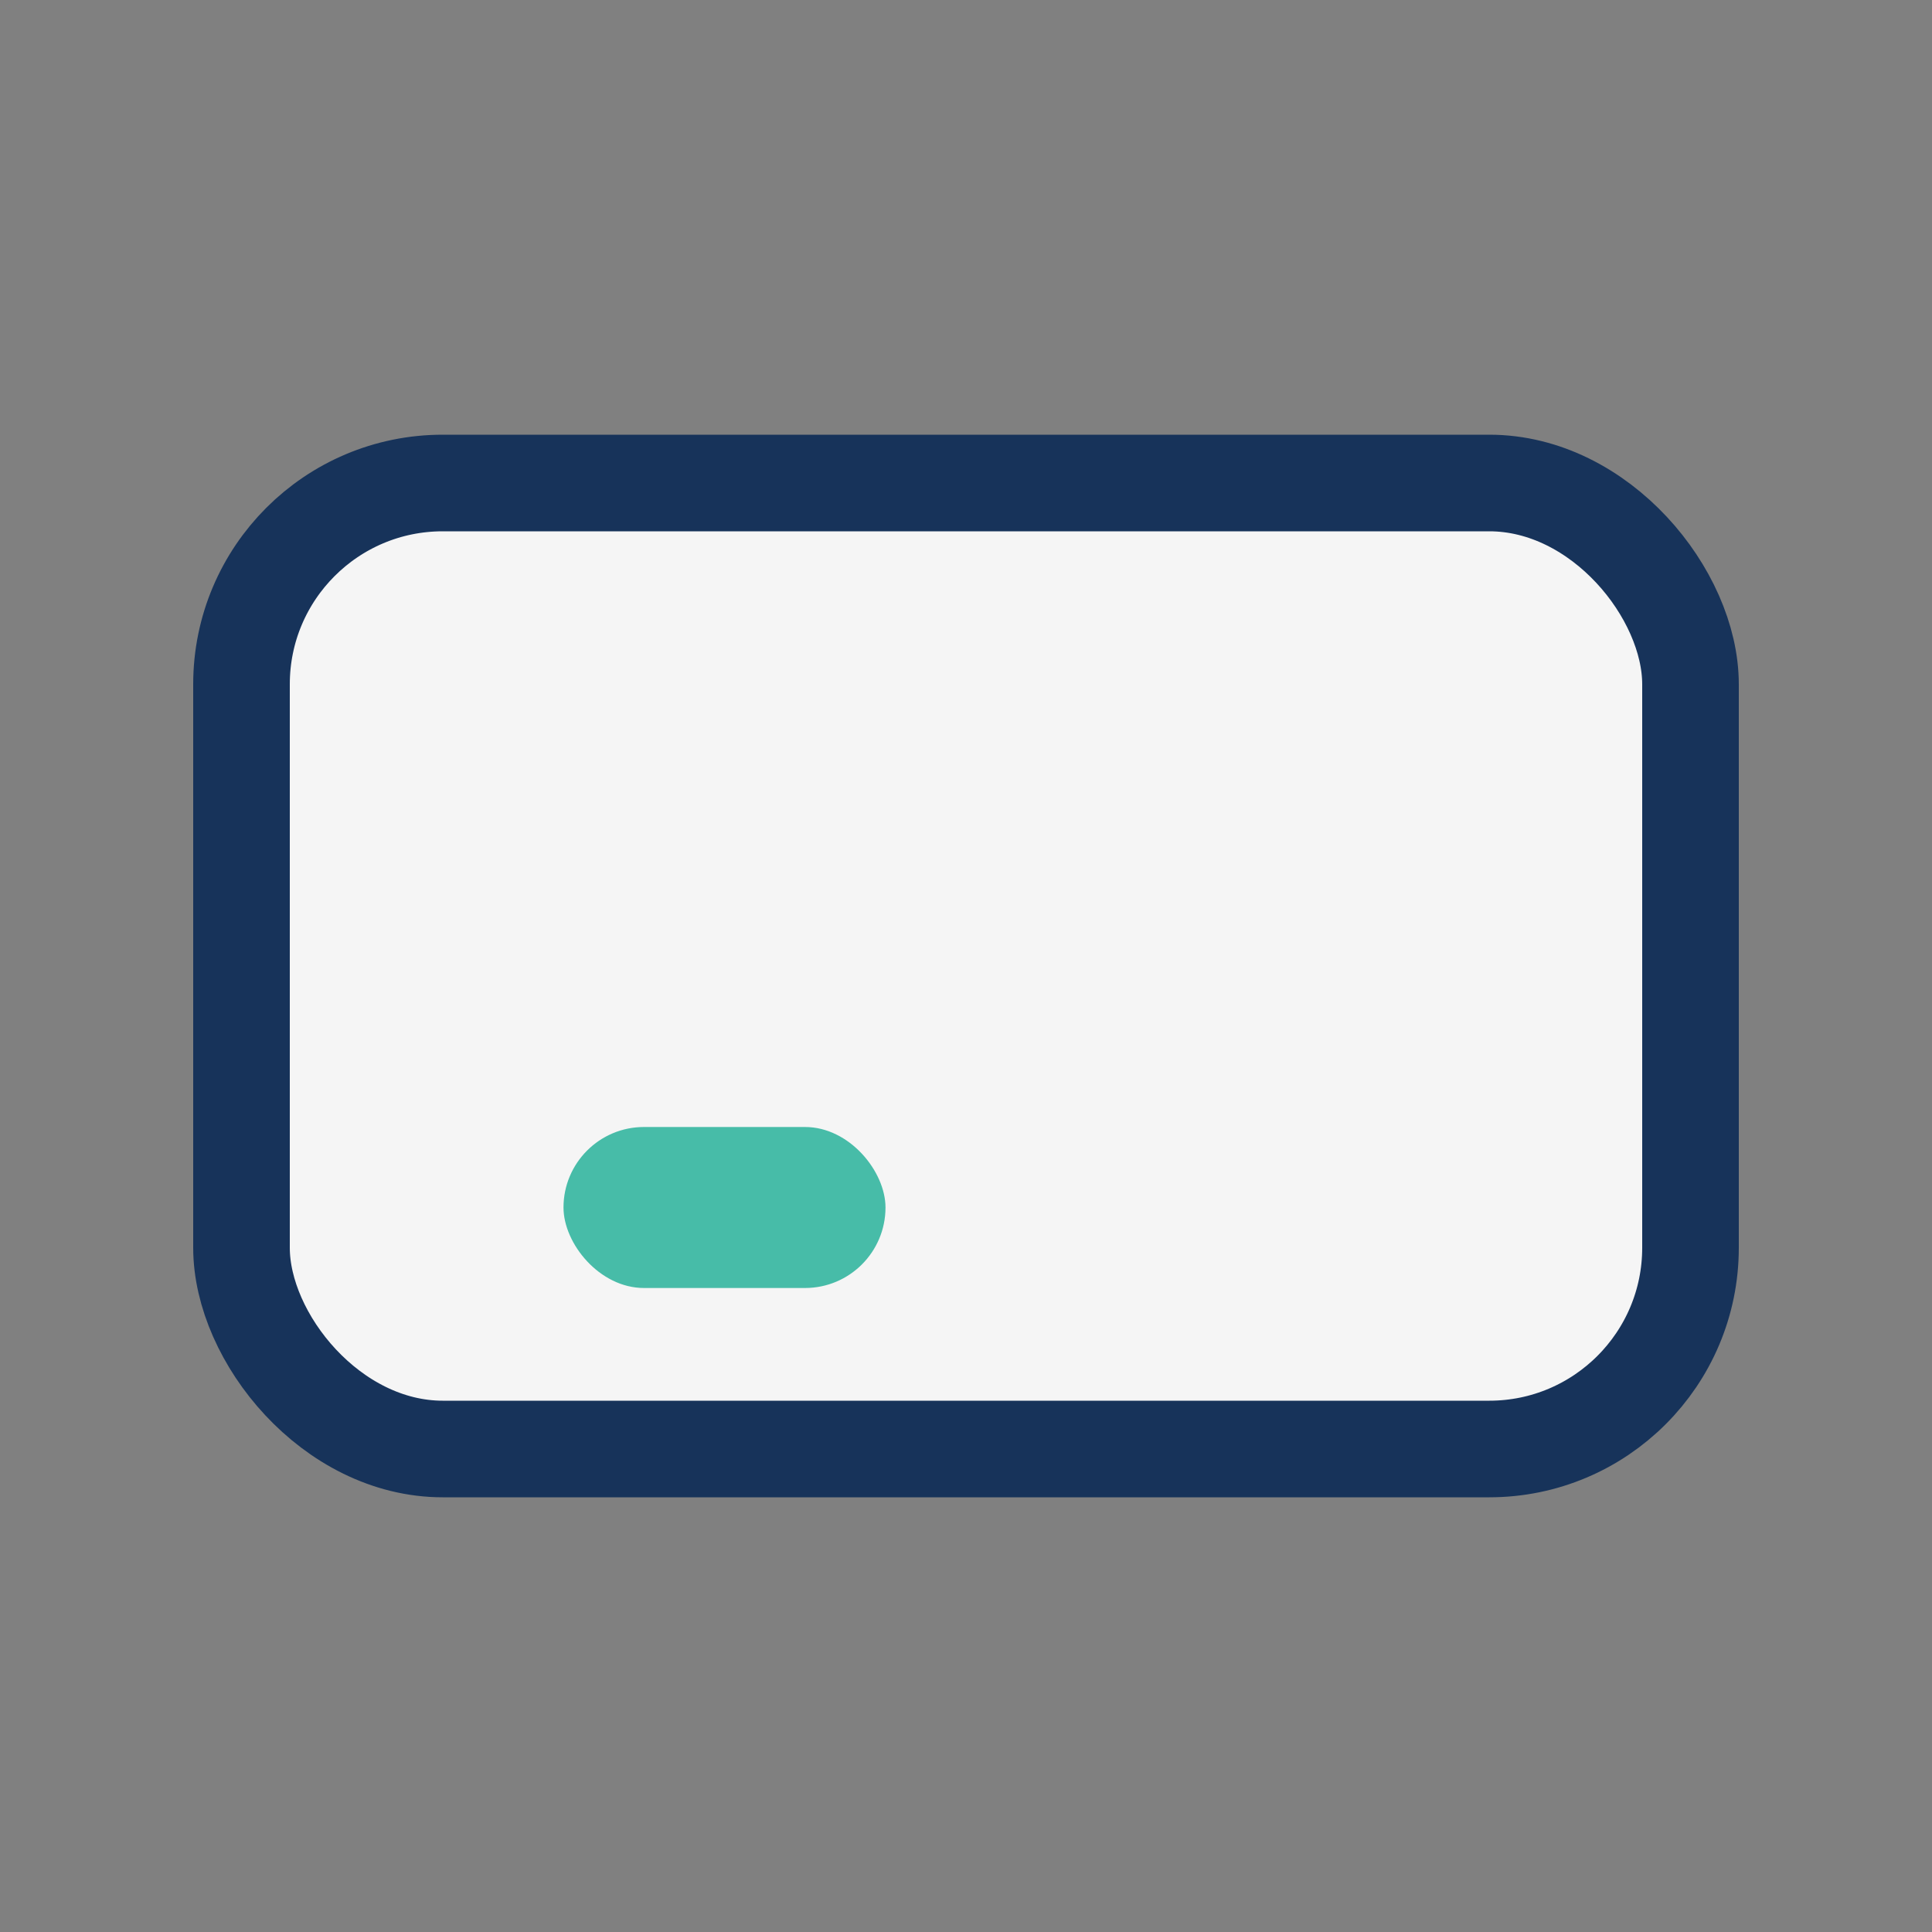 <?xml version="1.0" encoding="UTF-8"?>
<svg xmlns="http://www.w3.org/2000/svg" viewBox="0 0 24 24" width="24" height="24"><rect x="0" y="0" width="24" height="24" fill="#808080" stroke="none"/><rect x="3" y="6" width="18" height="12" rx="2.5" fill="#F5F5F5" stroke="#17335A" stroke-width="1.2"/><rect x="7" y="14" width="4" height="2" rx="1" fill="#47BCA8"/></svg>